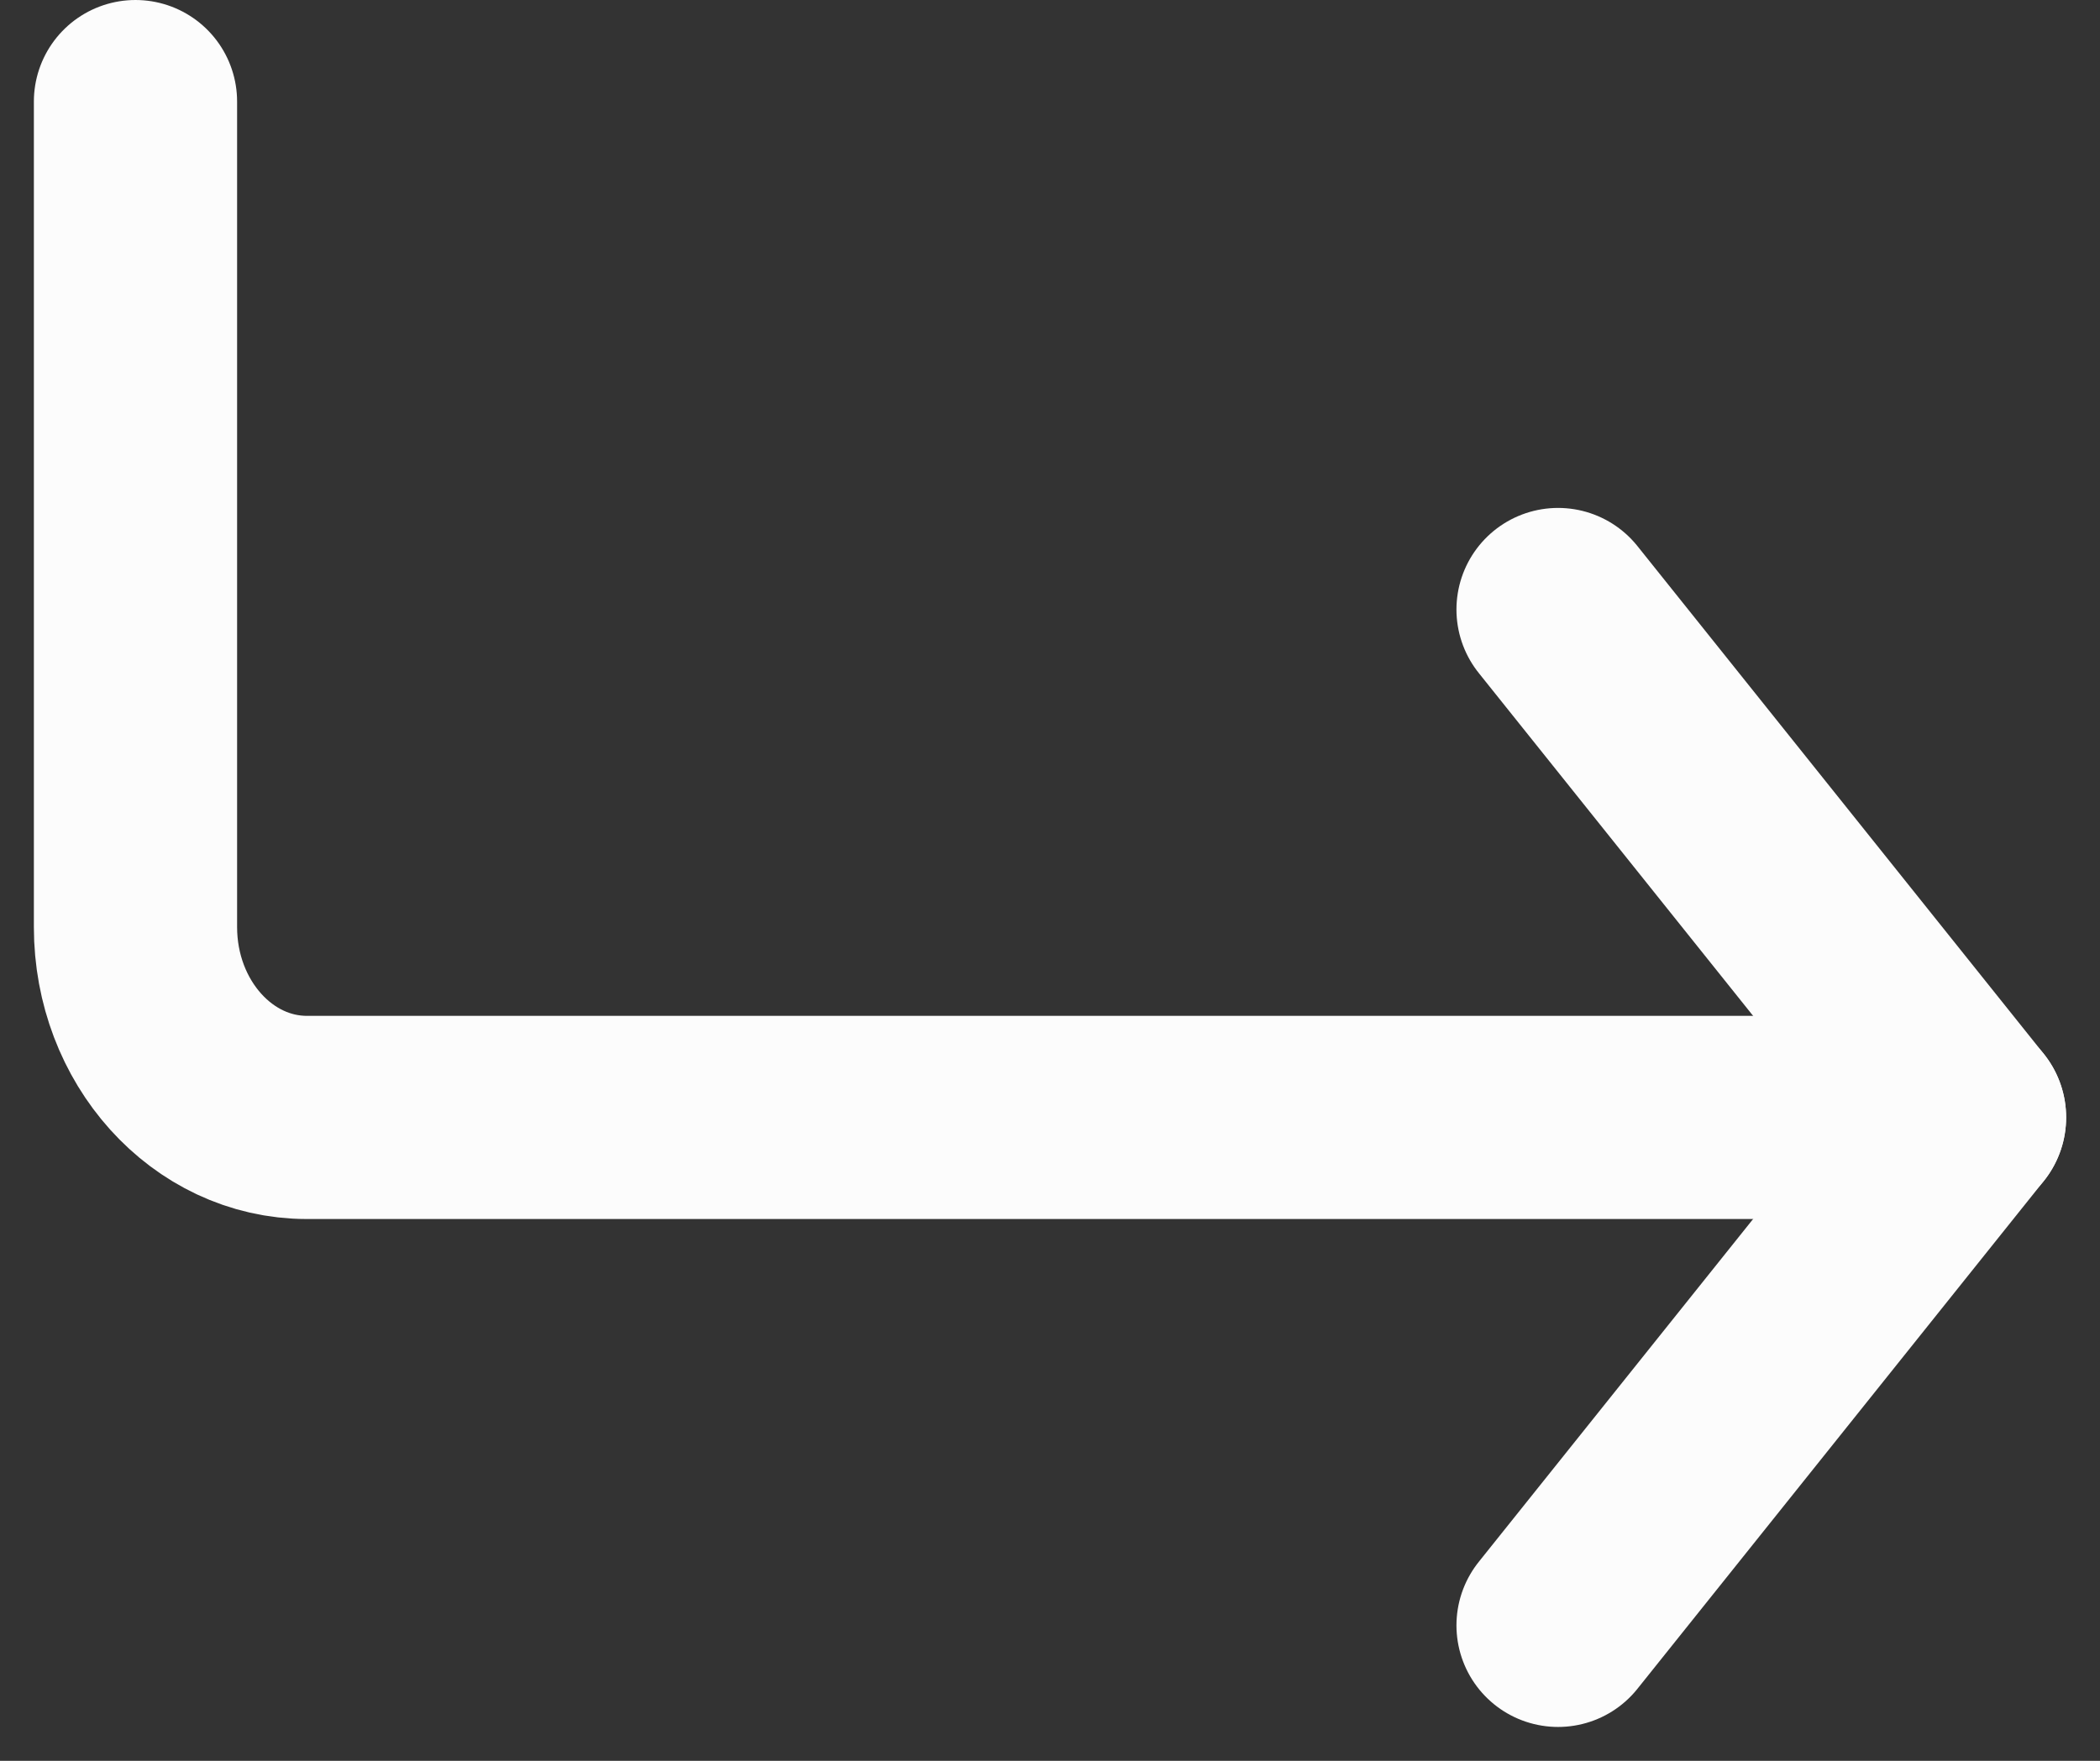 <?xml version="1.0" encoding="UTF-8"?> <svg xmlns="http://www.w3.org/2000/svg" width="31" height="26" viewBox="0 0 31 26" fill="none"><rect x="0" y="0" width="31" height="26" fill="#333333" stroke="none"/><path d="M23 9L29 16.5L23 24" stroke="#FCFCFC" stroke-width="3" stroke-linecap="round" stroke-linejoin="round"></path><path d="M2 1.5V13.688C2 15.241 3.133 16.5 4.531 16.5H29" stroke="#FCFCFC" stroke-width="3" stroke-linecap="round" stroke-linejoin="round"></path></svg> 